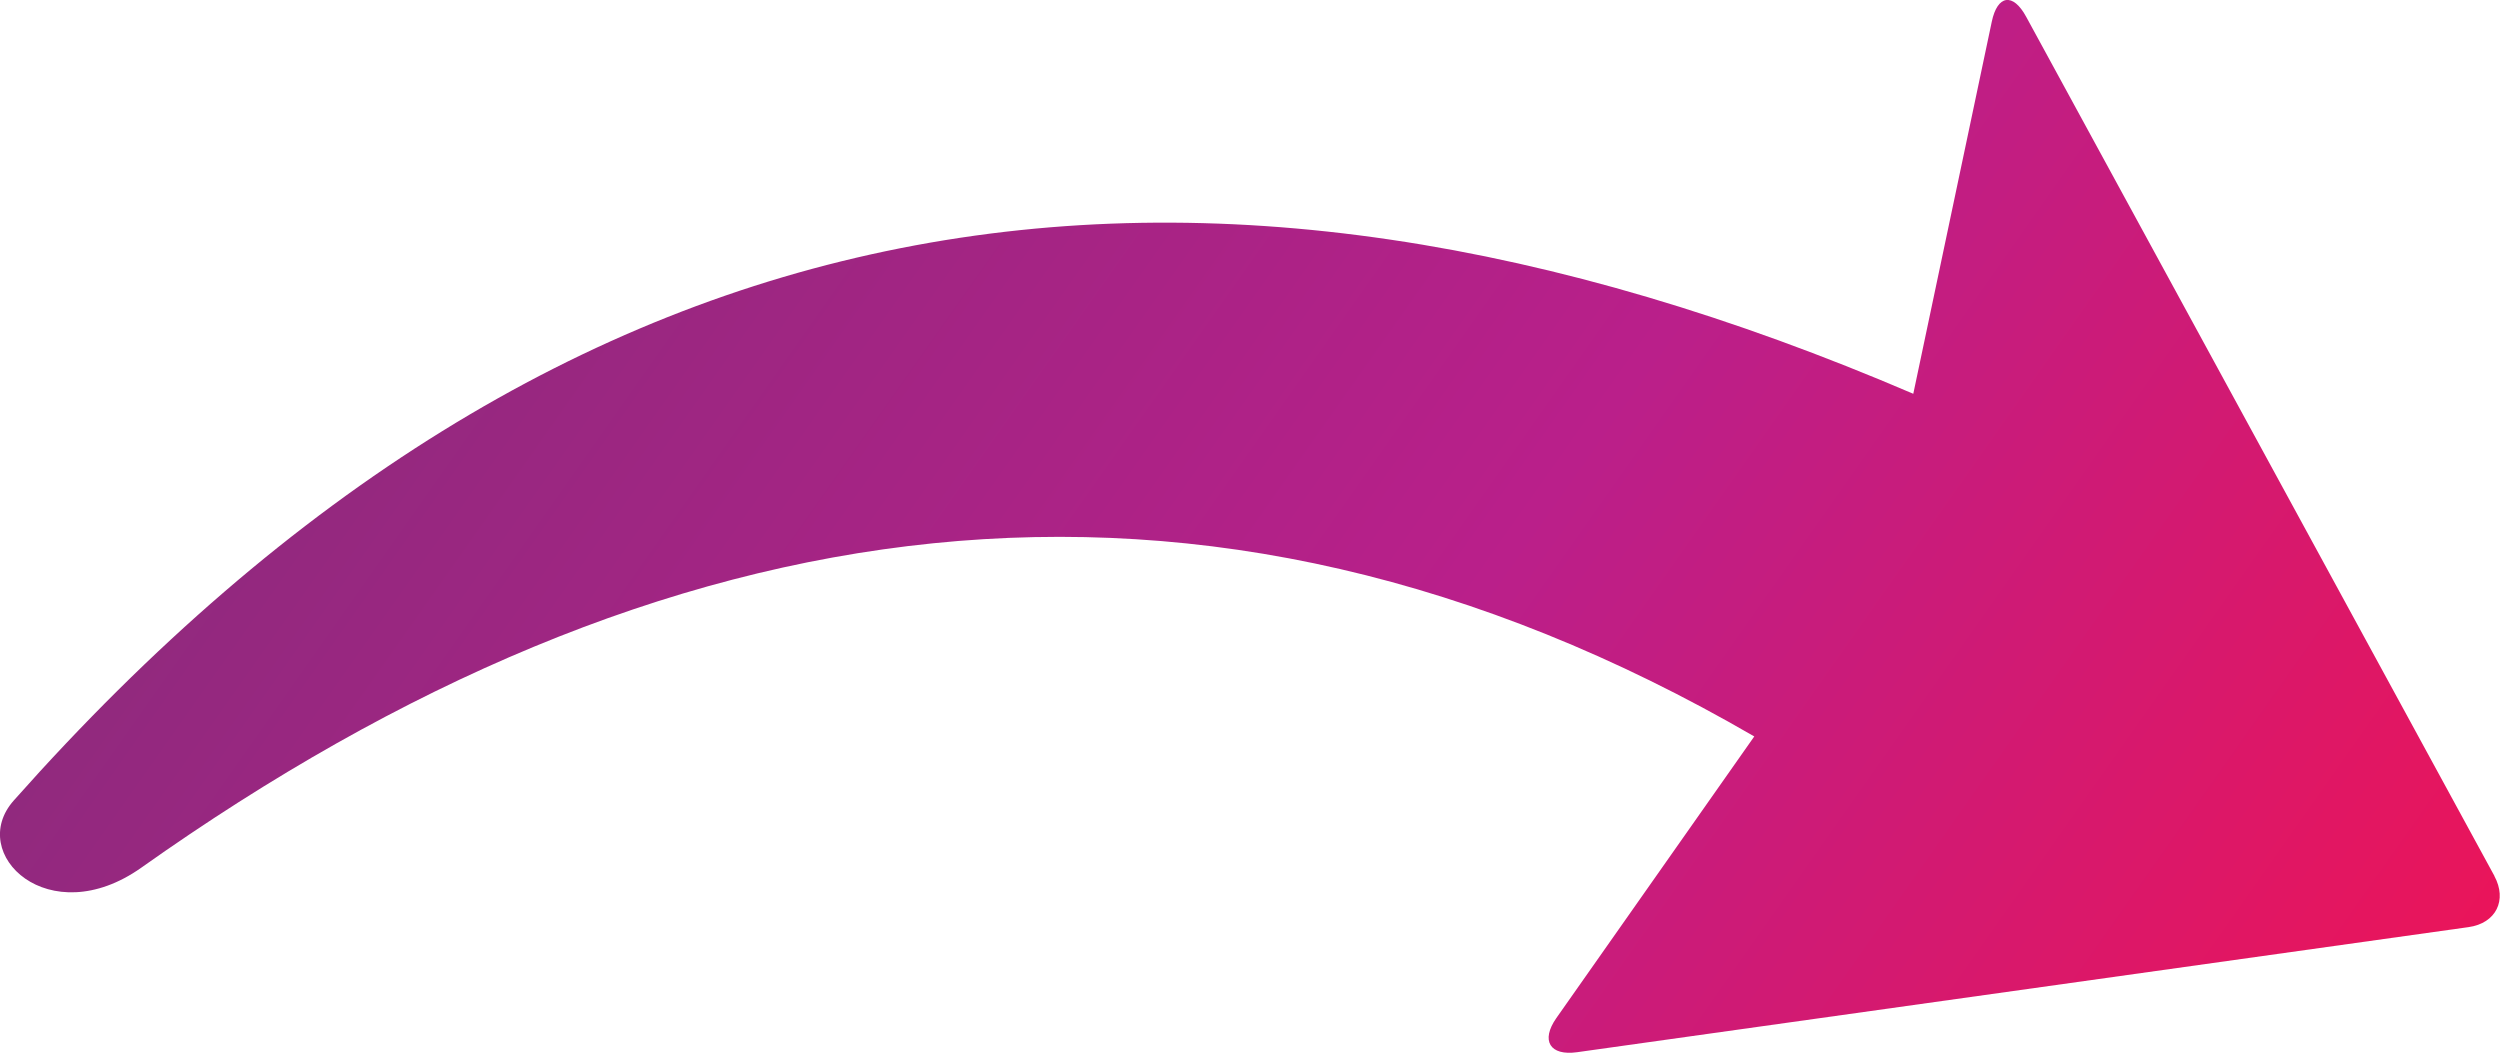 <?xml version="1.0" encoding="UTF-8"?>
<svg id="_レイヤー_2" data-name="レイヤー 2" xmlns="http://www.w3.org/2000/svg" xmlns:xlink="http://www.w3.org/1999/xlink" viewBox="0 0 110.53 46.56">
  <defs>
    <style>
      .cls-1 {
        fill: url(#_新規グラデーションスウォッチ_1);
      }
    </style>
    <linearGradient id="_新規グラデーションスウォッチ_1" data-name="新規グラデーションスウォッチ 1" x1="35.74" y1="18.91" x2="129.35" y2="18.91" gradientTransform="translate(4.71 -32.54) rotate(35.15)" gradientUnits="userSpaceOnUse">
      <stop offset="0" stop-color="#91297e"/>
      <stop offset=".51" stop-color="#ba1f8a"/>
      <stop offset="1" stop-color="#eb1459"/>
    </linearGradient>
  </defs>
  <g id="_デザイン" data-name="デザイン">
    <path class="cls-1" d="m110.29,38.74L89.58.74c-.58-1.07-1.27-.97-1.52.22l-3.47,16.45C52.76,3.76,25.01,7.9.61,35.39c-2.1,2.36,1.56,5.86,5.64,2.97,22.9-16.23,46.7-20.08,71.31-5.8l-8.75,12.45c-.7,1-.29,1.68.92,1.51l39.41-5.53c1.21-.17,1.72-1.19,1.14-2.26Z"/>
  </g>
</svg>